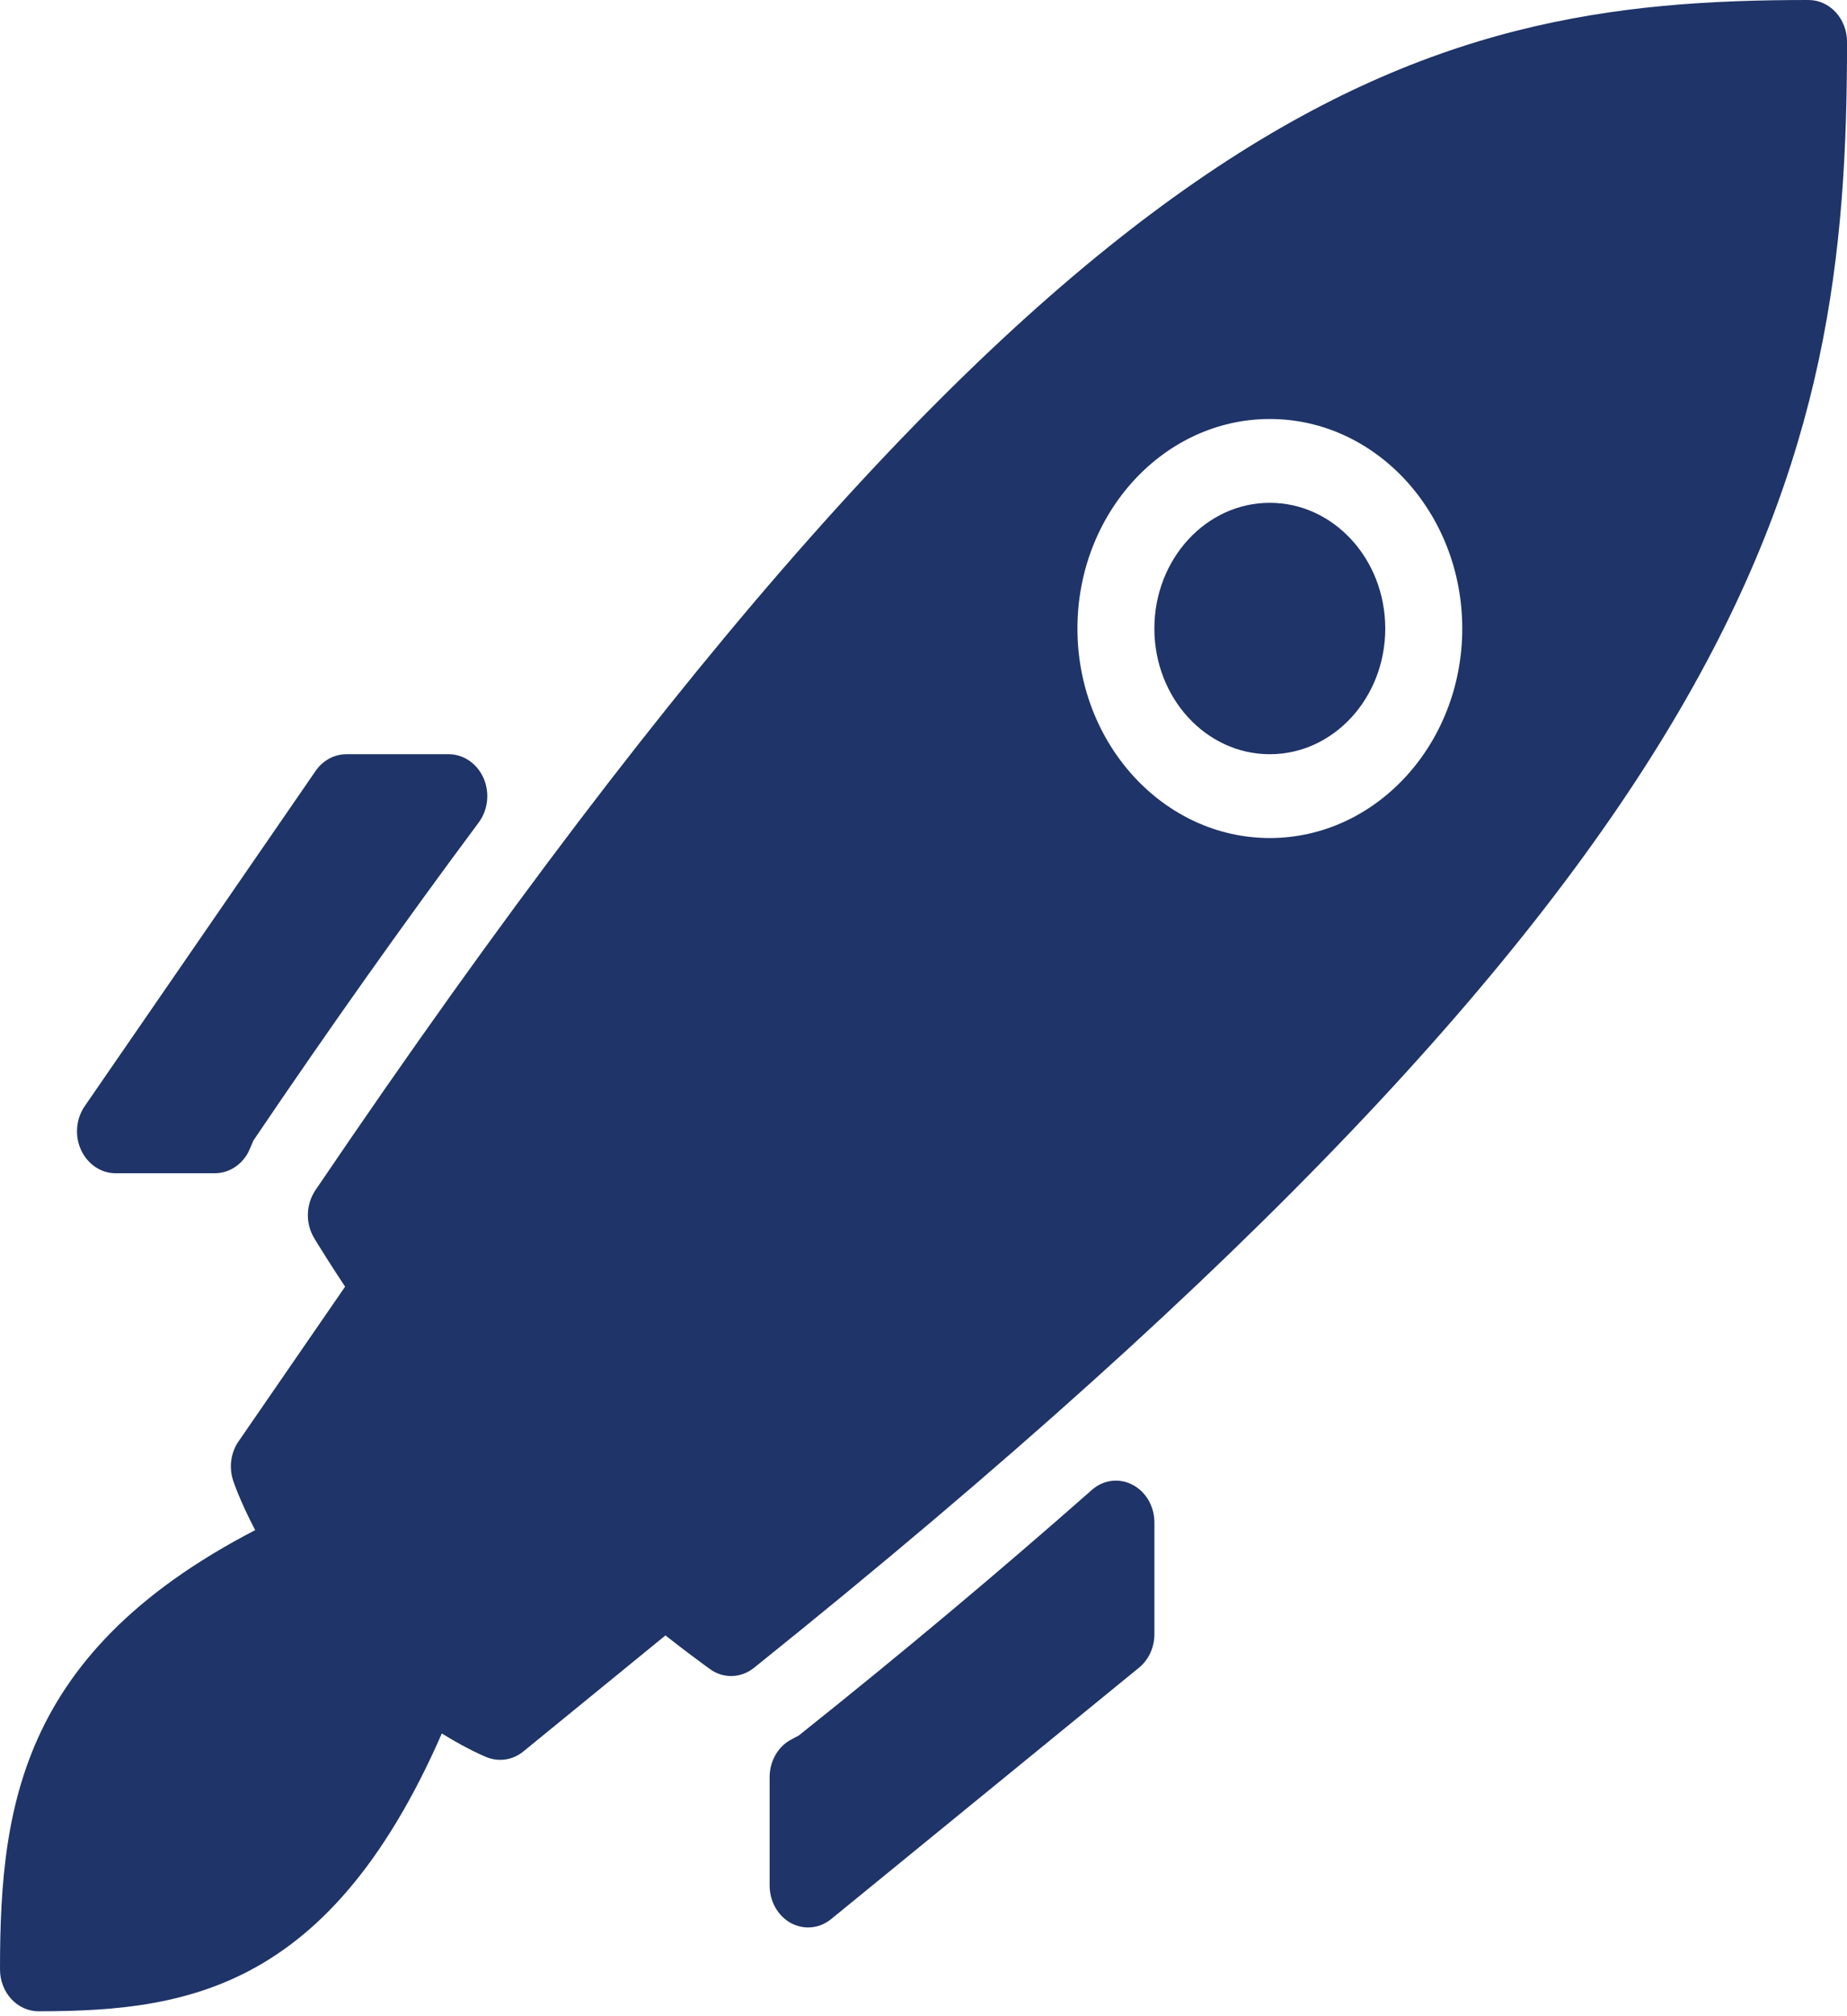 <svg width="55" height="60" viewBox="0 0 55 60" fill="none" xmlns="http://www.w3.org/2000/svg">
<g clip-path="url(#clip0_1509_6640)">
<path d="M13.415 48.995L9.978 45.254C9.646 44.892 9.148 44.785 8.722 44.987C0.667 48.688 0 53.541 0 58.606C0 59.294 0.513 59.853 1.146 59.853C5.798 59.853 10.258 59.127 13.661 50.364C13.842 49.895 13.743 49.356 13.415 48.995Z" fill="#1F3468"/>
<path d="M20.397 46.636C20.016 46.082 19.297 45.972 18.793 46.386L18.662 46.493L12.277 39.545L12.376 39.403C12.754 38.852 12.651 38.072 12.144 37.658C11.64 37.249 10.923 37.353 10.54 37.907L7.103 42.895C6.869 43.234 6.812 43.675 6.947 44.074C6.977 44.167 7.724 46.326 9.502 48.267L10.648 49.514C12.426 51.451 14.418 52.262 14.5 52.297C14.631 52.346 14.761 52.371 14.897 52.371C15.14 52.371 15.383 52.287 15.584 52.122L20.168 48.381C20.674 47.967 20.775 47.187 20.397 46.636Z" fill="#1F3468"/>
<path d="M33.723 44.184C33.324 43.977 32.852 44.037 32.511 44.341C29.809 46.722 26.885 49.179 23.784 51.648C23.741 51.668 23.518 51.79 23.477 51.815C23.131 52.039 22.918 52.446 22.918 52.885V56.112C22.918 56.583 23.163 57.015 23.55 57.227C23.713 57.314 23.89 57.359 24.064 57.359C24.307 57.359 24.55 57.274 24.751 57.109L33.918 49.628C34.207 49.394 34.376 49.022 34.376 48.63V45.309C34.376 44.827 34.122 44.391 33.723 44.184Z" fill="#1F3468"/>
<path d="M13.364 22.445H10.313C9.954 22.445 9.612 22.629 9.397 22.944L2.522 32.919C2.263 33.296 2.219 33.802 2.414 34.223C2.609 34.645 3.005 34.914 3.438 34.914H6.399C6.805 34.914 7.178 34.682 7.387 34.303C7.408 34.263 7.529 33.984 7.545 33.942C9.798 30.612 12.057 27.428 14.255 24.477C14.532 24.103 14.59 23.59 14.399 23.156C14.207 22.722 13.804 22.445 13.364 22.445Z" fill="#1F3468"/>
<path d="M37.812 22.445C39.711 22.445 41.25 20.77 41.25 18.704C41.25 16.638 39.711 14.963 37.812 14.963C35.914 14.963 34.375 16.638 34.375 18.704C34.375 20.77 35.914 22.445 37.812 22.445Z" fill="#1F3468"/>
<path d="M53.855 0C42.255 0 31.619 2.609 9.392 35.42C9.108 35.84 9.092 36.408 9.355 36.844C9.447 36.999 11.643 40.62 14.085 43.276L15.231 44.523C17.672 47.179 21.002 49.571 21.142 49.67C21.334 49.81 21.552 49.877 21.772 49.877C22.01 49.877 22.251 49.795 22.452 49.633C52.604 25.445 55.001 13.868 55.001 1.247C55.001 0.559 54.488 0 53.855 0ZM37.813 24.939C34.653 24.939 32.084 22.141 32.084 18.704C32.084 15.268 34.653 12.469 37.813 12.469C40.974 12.469 43.543 15.268 43.543 18.704C43.543 22.141 40.974 24.939 37.813 24.939Z" fill="#1F3468"/>
</g>
<defs>
<clipPath id="clip0_1509_6640">
<rect width="55" height="59.853" fill="white"/>
</clipPath>
</defs>
</svg>
